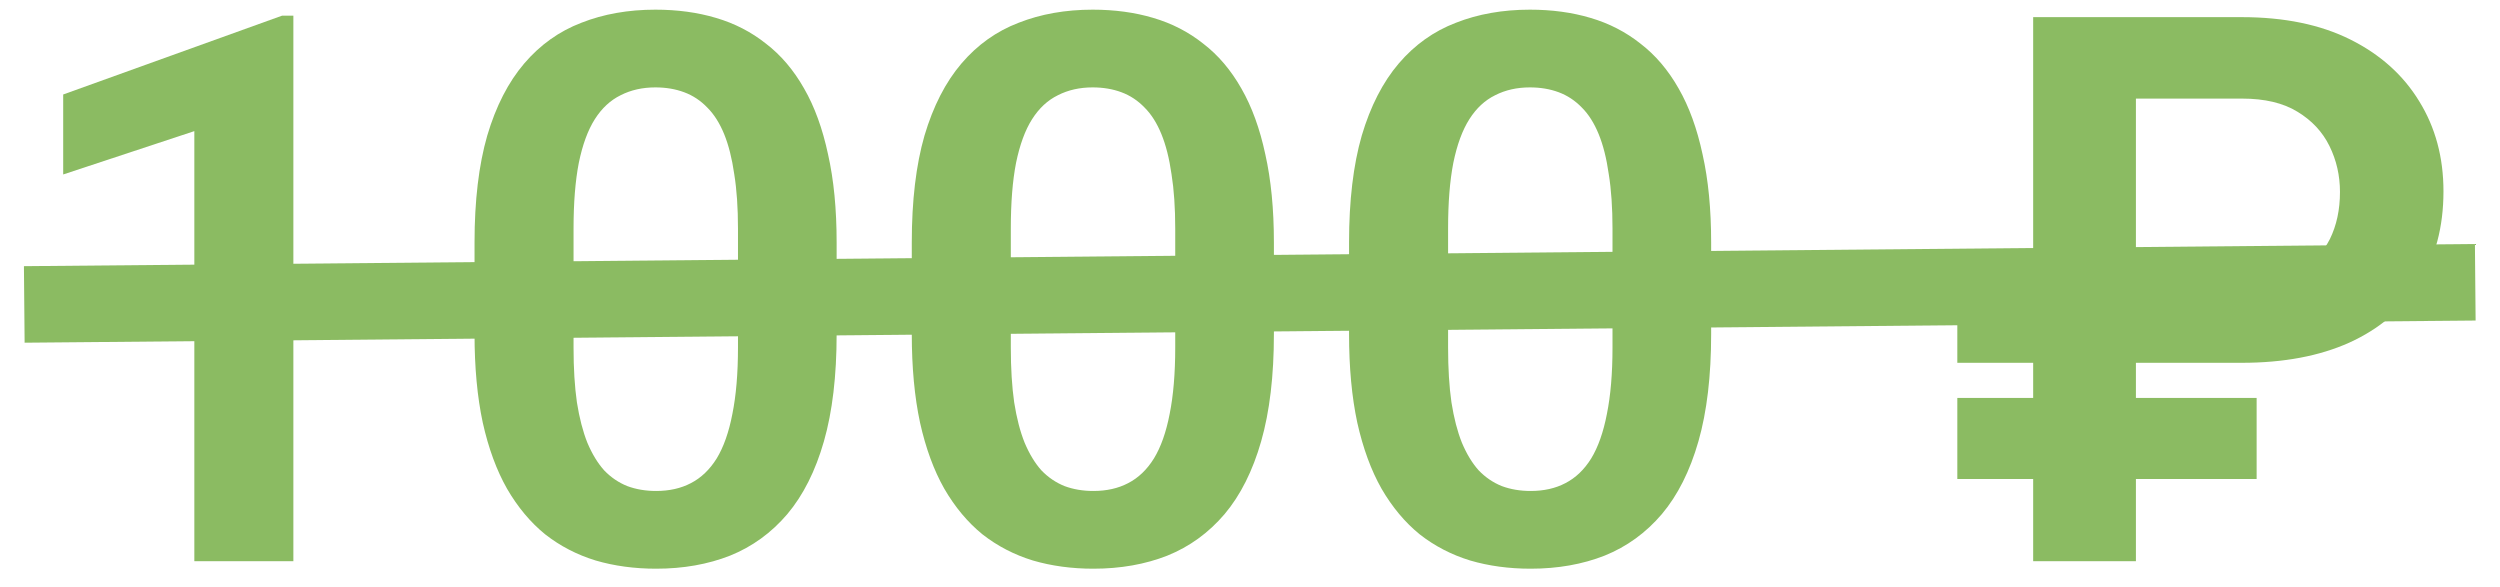 <?xml version="1.0" encoding="UTF-8"?> <svg xmlns="http://www.w3.org/2000/svg" width="98" height="23" viewBox="0 0 98 23" fill="none"><path d="M87.874 14.222H76.727V11.058H87.801C88.738 11.058 89.495 10.911 90.071 10.618C90.647 10.315 91.067 9.9 91.331 9.373C91.595 8.836 91.727 8.221 91.727 7.527C91.727 6.883 91.59 6.282 91.316 5.726C91.043 5.169 90.623 4.72 90.057 4.378C89.5 4.036 88.777 3.865 87.889 3.865H83.728V22H79.7V0.672H87.874C89.544 0.672 90.965 0.965 92.137 1.551C93.309 2.137 94.207 2.942 94.832 3.968C95.467 4.993 95.784 6.17 95.784 7.498C95.784 8.904 95.462 10.11 94.817 11.116C94.183 12.122 93.274 12.894 92.093 13.431C90.921 13.958 89.515 14.222 87.874 14.222ZM88.46 15.599V18.777H76.727V15.599H88.46Z" fill="#8BBB62"></path><path d="M67.077 9.505V13.094C67.077 14.734 66.911 16.136 66.579 17.298C66.247 18.46 65.769 19.412 65.144 20.154C64.519 20.887 63.772 21.429 62.902 21.78C62.033 22.122 61.066 22.293 60.002 22.293C59.152 22.293 58.361 22.186 57.629 21.971C56.897 21.746 56.237 21.404 55.651 20.945C55.075 20.477 54.577 19.881 54.157 19.158C53.747 18.436 53.43 17.571 53.205 16.565C52.99 15.56 52.883 14.402 52.883 13.094V9.505C52.883 7.864 53.049 6.468 53.381 5.315C53.723 4.163 54.206 3.221 54.831 2.488C55.456 1.756 56.203 1.224 57.072 0.892C57.941 0.55 58.908 0.379 59.973 0.379C60.832 0.379 61.623 0.486 62.346 0.701C63.078 0.916 63.732 1.253 64.309 1.712C64.894 2.161 65.393 2.747 65.803 3.47C66.213 4.183 66.525 5.042 66.74 6.048C66.965 7.044 67.077 8.196 67.077 9.505ZM63.21 13.621V8.963C63.21 8.143 63.161 7.43 63.063 6.824C62.976 6.209 62.844 5.687 62.668 5.257C62.492 4.827 62.273 4.48 62.009 4.217C61.745 3.943 61.442 3.743 61.101 3.616C60.759 3.489 60.383 3.426 59.973 3.426C59.465 3.426 59.011 3.528 58.61 3.733C58.21 3.929 57.873 4.241 57.6 4.671C57.326 5.101 57.116 5.672 56.97 6.385C56.833 7.088 56.765 7.947 56.765 8.963V13.621C56.765 14.441 56.809 15.159 56.897 15.774C56.994 16.39 57.131 16.917 57.307 17.356C57.492 17.796 57.712 18.157 57.966 18.44C58.23 18.714 58.532 18.919 58.874 19.056C59.216 19.183 59.592 19.246 60.002 19.246C60.52 19.246 60.974 19.144 61.364 18.939C61.765 18.733 62.102 18.411 62.375 17.972C62.648 17.523 62.853 16.941 62.99 16.229C63.137 15.506 63.21 14.637 63.21 13.621Z" fill="#8BBB62"></path><path d="M49.937 9.505V13.094C49.937 14.734 49.77 16.136 49.438 17.298C49.106 18.46 48.628 19.412 48.003 20.154C47.378 20.887 46.631 21.429 45.762 21.78C44.893 22.122 43.926 22.293 42.861 22.293C42.012 22.293 41.221 22.186 40.488 21.971C39.756 21.746 39.097 21.404 38.511 20.945C37.935 20.477 37.437 19.881 37.017 19.158C36.606 18.436 36.289 17.571 36.065 16.565C35.85 15.56 35.742 14.402 35.742 13.094V9.505C35.742 7.864 35.908 6.468 36.24 5.315C36.582 4.163 37.065 3.221 37.69 2.488C38.315 1.756 39.062 1.224 39.932 0.892C40.801 0.55 41.768 0.379 42.832 0.379C43.691 0.379 44.482 0.486 45.205 0.701C45.938 0.916 46.592 1.253 47.168 1.712C47.754 2.161 48.252 2.747 48.662 3.47C49.072 4.183 49.385 5.042 49.6 6.048C49.824 7.044 49.937 8.196 49.937 9.505ZM46.069 13.621V8.963C46.069 8.143 46.02 7.43 45.923 6.824C45.835 6.209 45.703 5.687 45.527 5.257C45.352 4.827 45.132 4.48 44.868 4.217C44.605 3.943 44.302 3.743 43.96 3.616C43.618 3.489 43.242 3.426 42.832 3.426C42.324 3.426 41.87 3.528 41.47 3.733C41.069 3.929 40.732 4.241 40.459 4.671C40.185 5.101 39.976 5.672 39.829 6.385C39.692 7.088 39.624 7.947 39.624 8.963V13.621C39.624 14.441 39.668 15.159 39.756 15.774C39.853 16.39 39.99 16.917 40.166 17.356C40.352 17.796 40.571 18.157 40.825 18.44C41.089 18.714 41.392 18.919 41.733 19.056C42.075 19.183 42.451 19.246 42.861 19.246C43.379 19.246 43.833 19.144 44.224 18.939C44.624 18.733 44.961 18.411 45.234 17.972C45.508 17.523 45.713 16.941 45.85 16.229C45.996 15.506 46.069 14.637 46.069 13.621Z" fill="#8BBB62"></path><path d="M32.796 9.505V13.094C32.796 14.734 32.63 16.136 32.298 17.298C31.966 18.46 31.487 19.412 30.862 20.154C30.237 20.887 29.49 21.429 28.621 21.78C27.752 22.122 26.785 22.293 25.721 22.293C24.871 22.293 24.08 22.186 23.348 21.971C22.615 21.746 21.956 21.404 21.37 20.945C20.794 20.477 20.296 19.881 19.876 19.158C19.466 18.436 19.148 17.571 18.924 16.565C18.709 15.56 18.602 14.402 18.602 13.094V9.505C18.602 7.864 18.768 6.468 19.1 5.315C19.441 4.163 19.925 3.221 20.55 2.488C21.175 1.756 21.922 1.224 22.791 0.892C23.66 0.55 24.627 0.379 25.691 0.379C26.551 0.379 27.342 0.486 28.064 0.701C28.797 0.916 29.451 1.253 30.027 1.712C30.613 2.161 31.111 2.747 31.521 3.47C31.932 4.183 32.244 5.042 32.459 6.048C32.684 7.044 32.796 8.196 32.796 9.505ZM28.929 13.621V8.963C28.929 8.143 28.88 7.43 28.782 6.824C28.694 6.209 28.562 5.687 28.387 5.257C28.211 4.827 27.991 4.48 27.727 4.217C27.464 3.943 27.161 3.743 26.819 3.616C26.477 3.489 26.102 3.426 25.691 3.426C25.184 3.426 24.73 3.528 24.329 3.733C23.929 3.929 23.592 4.241 23.318 4.671C23.045 5.101 22.835 5.672 22.689 6.385C22.552 7.088 22.483 7.947 22.483 8.963V13.621C22.483 14.441 22.527 15.159 22.615 15.774C22.713 16.39 22.85 16.917 23.025 17.356C23.211 17.796 23.431 18.157 23.685 18.44C23.948 18.714 24.251 18.919 24.593 19.056C24.935 19.183 25.311 19.246 25.721 19.246C26.238 19.246 26.692 19.144 27.083 18.939C27.483 18.733 27.82 18.411 28.094 17.972C28.367 17.523 28.572 16.941 28.709 16.229C28.855 15.506 28.929 14.637 28.929 13.621Z" fill="#8BBB62"></path><path d="M11.5 0.613V22H7.618V5.14L2.477 6.839V3.704L11.06 0.613H11.5Z" fill="#8BBB62"></path><path d="M97.017 9.565L97.044 12.565L0.965 13.434L0.938 10.434L97.017 9.565Z" fill="#8BBB62"></path></svg> 